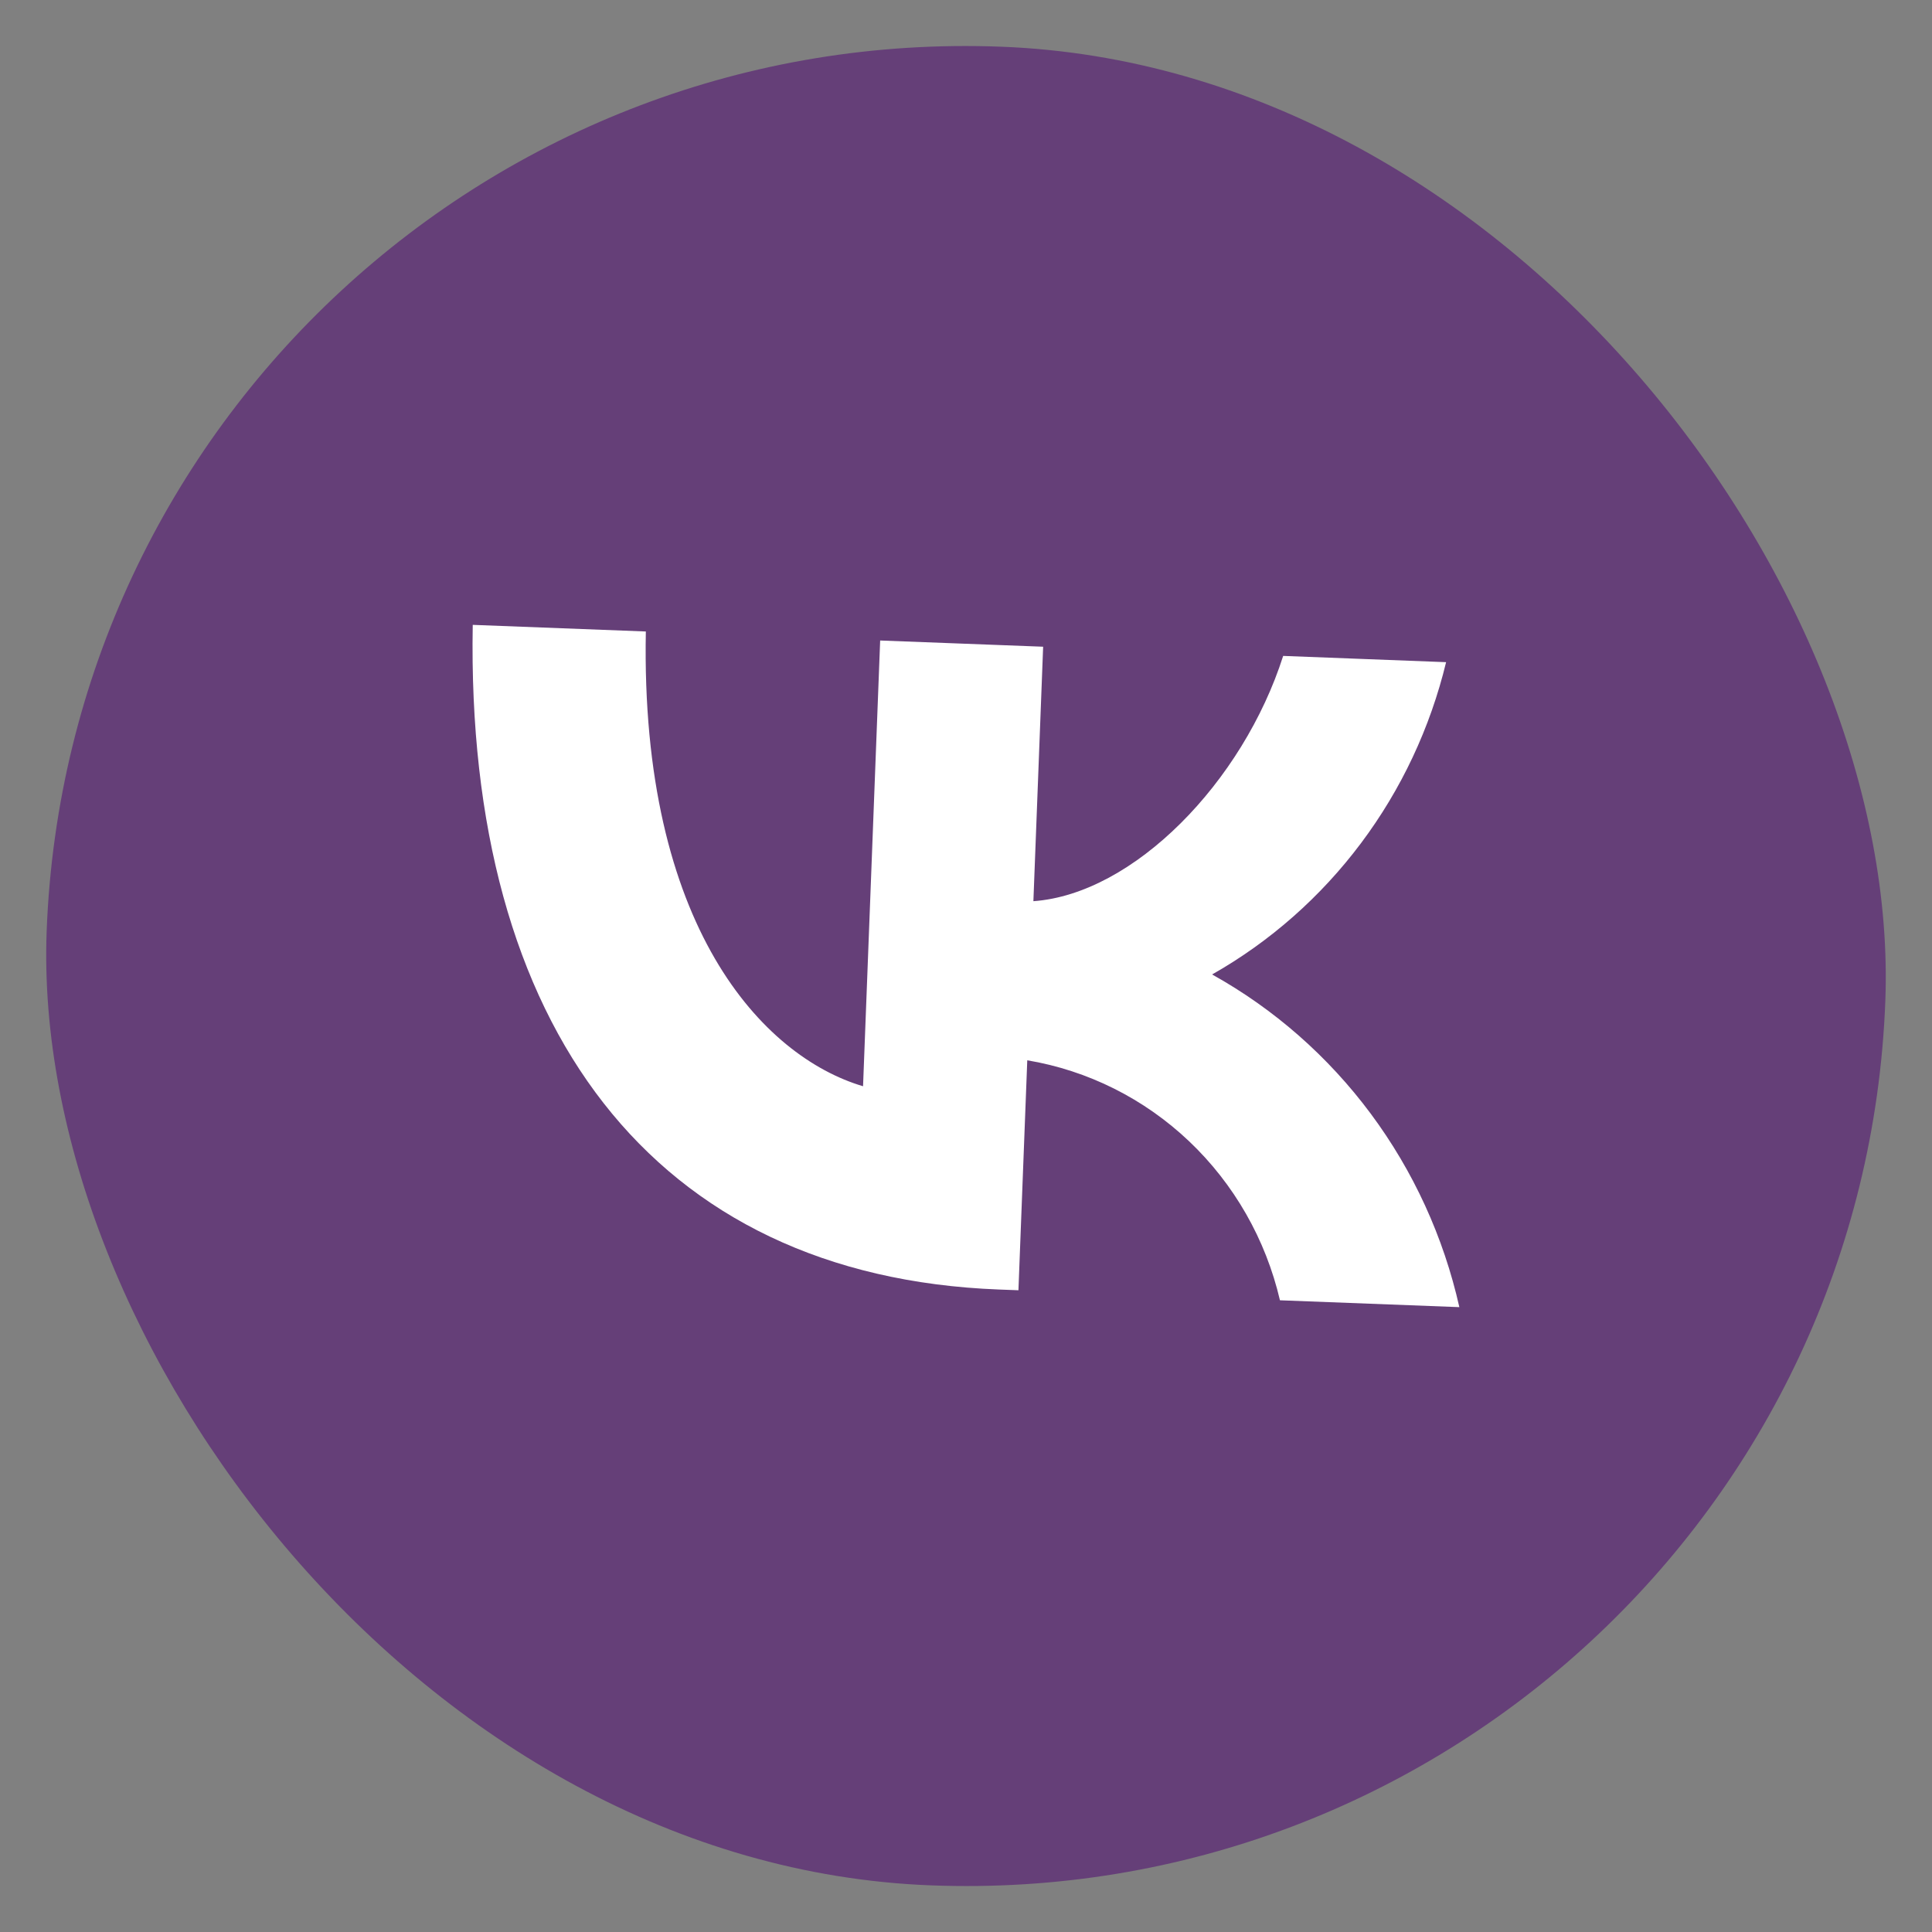 <?xml version="1.0" encoding="UTF-8"?> <svg xmlns="http://www.w3.org/2000/svg" width="42" height="42" viewBox="0 0 42 42" fill="none"><rect x="0" y="0" width="42" height="42" fill="#808080" stroke="none"/><rect x="1.781" y="0.249" width="40" height="40" rx="20" transform="rotate(2.196 1.781 0.249)" fill="#653F78"></rect><path d="M21.715 28.033C14.204 27.745 10.121 22.329 10.277 13.584L14.04 13.728C13.917 20.147 16.587 22.97 18.762 23.614L19.134 13.924L22.677 14.059L22.465 19.591C24.643 19.436 27.019 17.003 27.895 14.259L31.437 14.395C31.092 15.822 30.463 17.162 29.587 18.33C28.712 19.498 27.61 20.47 26.35 21.184C27.697 21.933 28.873 22.965 29.799 24.211C30.726 25.458 31.382 26.891 31.725 28.416L27.825 28.267C27.516 26.942 26.829 25.74 25.852 24.812C24.875 23.884 23.65 23.271 22.332 23.05L22.14 28.049L21.715 28.033V28.033Z" fill="white"></path></svg> 